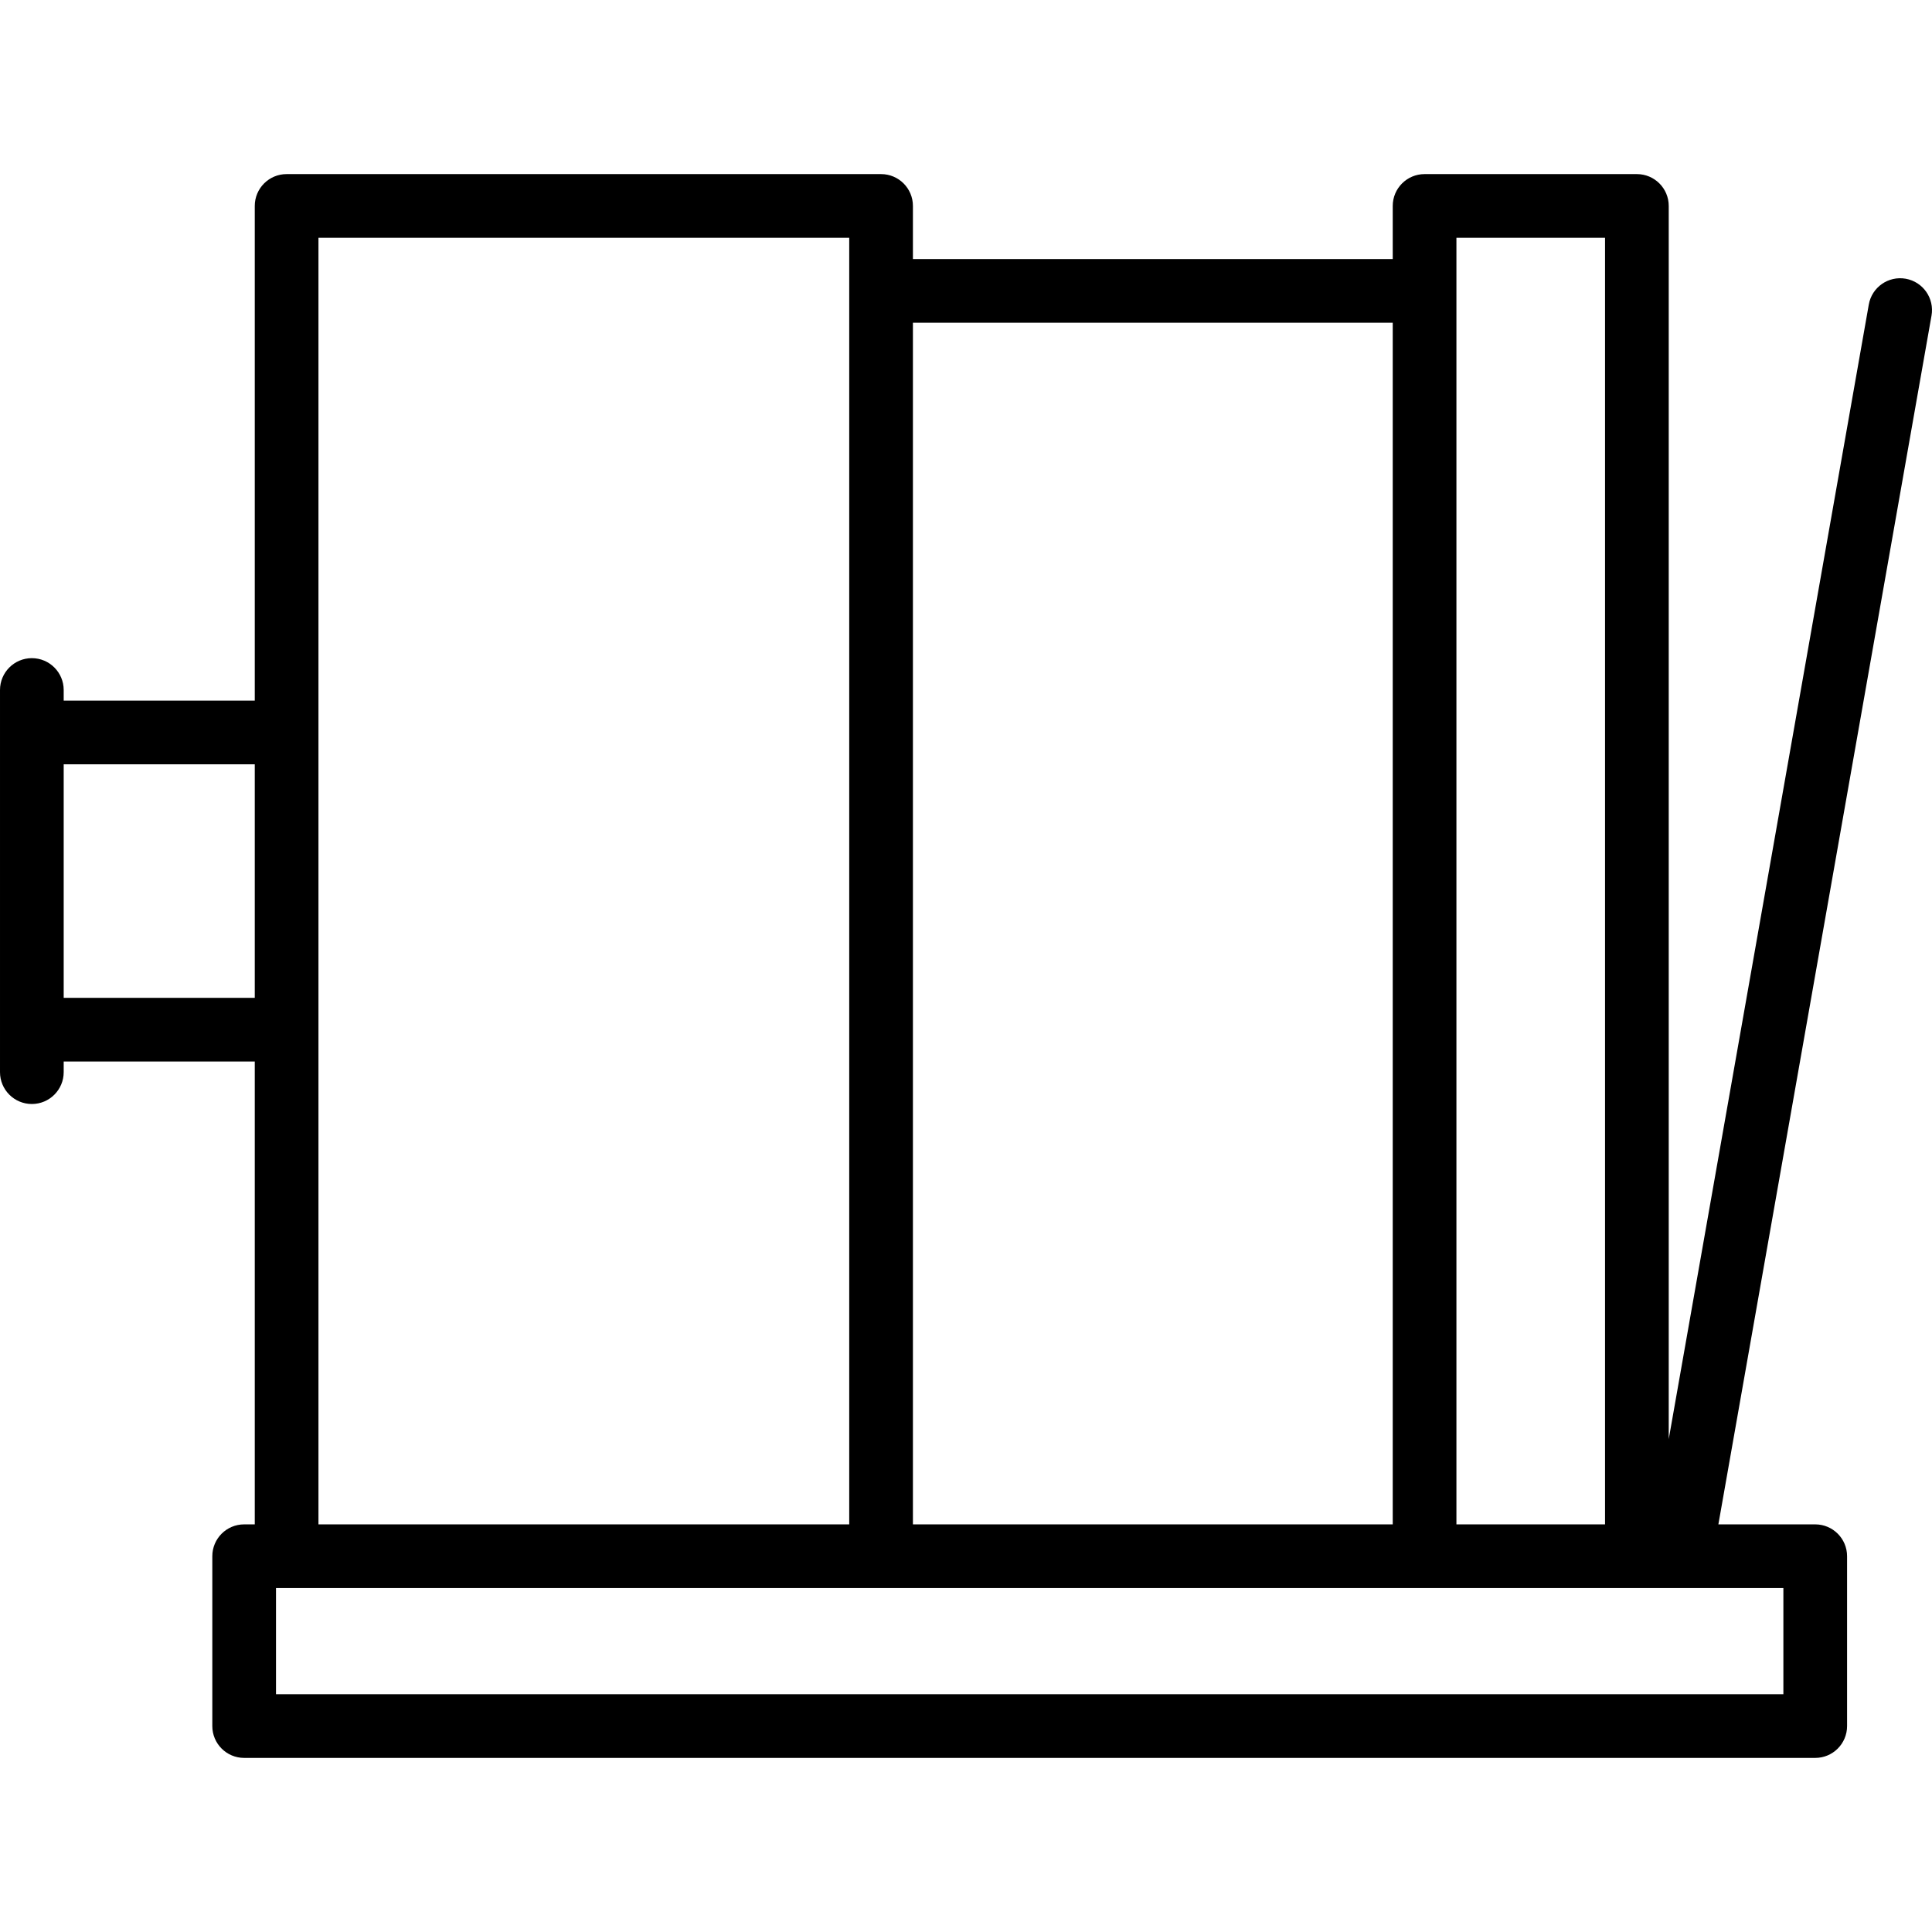 <?xml version="1.0" encoding="iso-8859-1"?>
<!-- Uploaded to: SVG Repo, www.svgrepo.com, Generator: SVG Repo Mixer Tools -->
<!DOCTYPE svg PUBLIC "-//W3C//DTD SVG 1.1//EN" "http://www.w3.org/Graphics/SVG/1.1/DTD/svg11.dtd">
<svg fill="#000000" height="800px" width="800px" version="1.1" id="Capa_1" xmlns="http://www.w3.org/2000/svg" xmlns:xlink="http://www.w3.org/1999/xlink" 
	 viewBox="0 0 455.001 455.001" xml:space="preserve">
<path d="M448.803,65.642c-4.081-0.718-7.969,2.005-8.688,6.084L393,338.924V48.501c0-4.142-3.357-7.5-7.5-7.5h-50
	c-4.143,0-7.5,3.358-7.5,7.5v12.5H215v-12.5c0-4.142-3.357-7.5-7.5-7.5h-140c-4.143,0-7.5,3.358-7.5,7.5v116.5H15v-2.5
	c0-4.142-3.357-7.5-7.5-7.5s-7.5,3.358-7.5,7.5v90c0,4.142,3.357,7.5,7.5,7.5s7.5-3.358,7.5-7.5v-2.5h45v109h-2.5
	c-4.143,0-7.5,3.358-7.5,7.5v40c0,4.142,3.357,7.5,7.5,7.5h370c4.143,0,7.5-3.358,7.5-7.5v-40c0-4.142-3.357-7.5-7.5-7.5h-22.809
	l50.195-284.67C455.605,70.251,452.882,66.361,448.803,65.642z M343,56.001h35v303h-35V56.001z M328,76.001v283H215v-283H328z
	 M15,235.001v-55h45v55H15z M75,56.001h125v303H75V56.001z M420,399.001H65v-25h330.728c0.011,0,0.022,0.001,0.033,0.001
	c0.011,0,0.022-0.001,0.033-0.001H420V399.001z"/>
</svg>